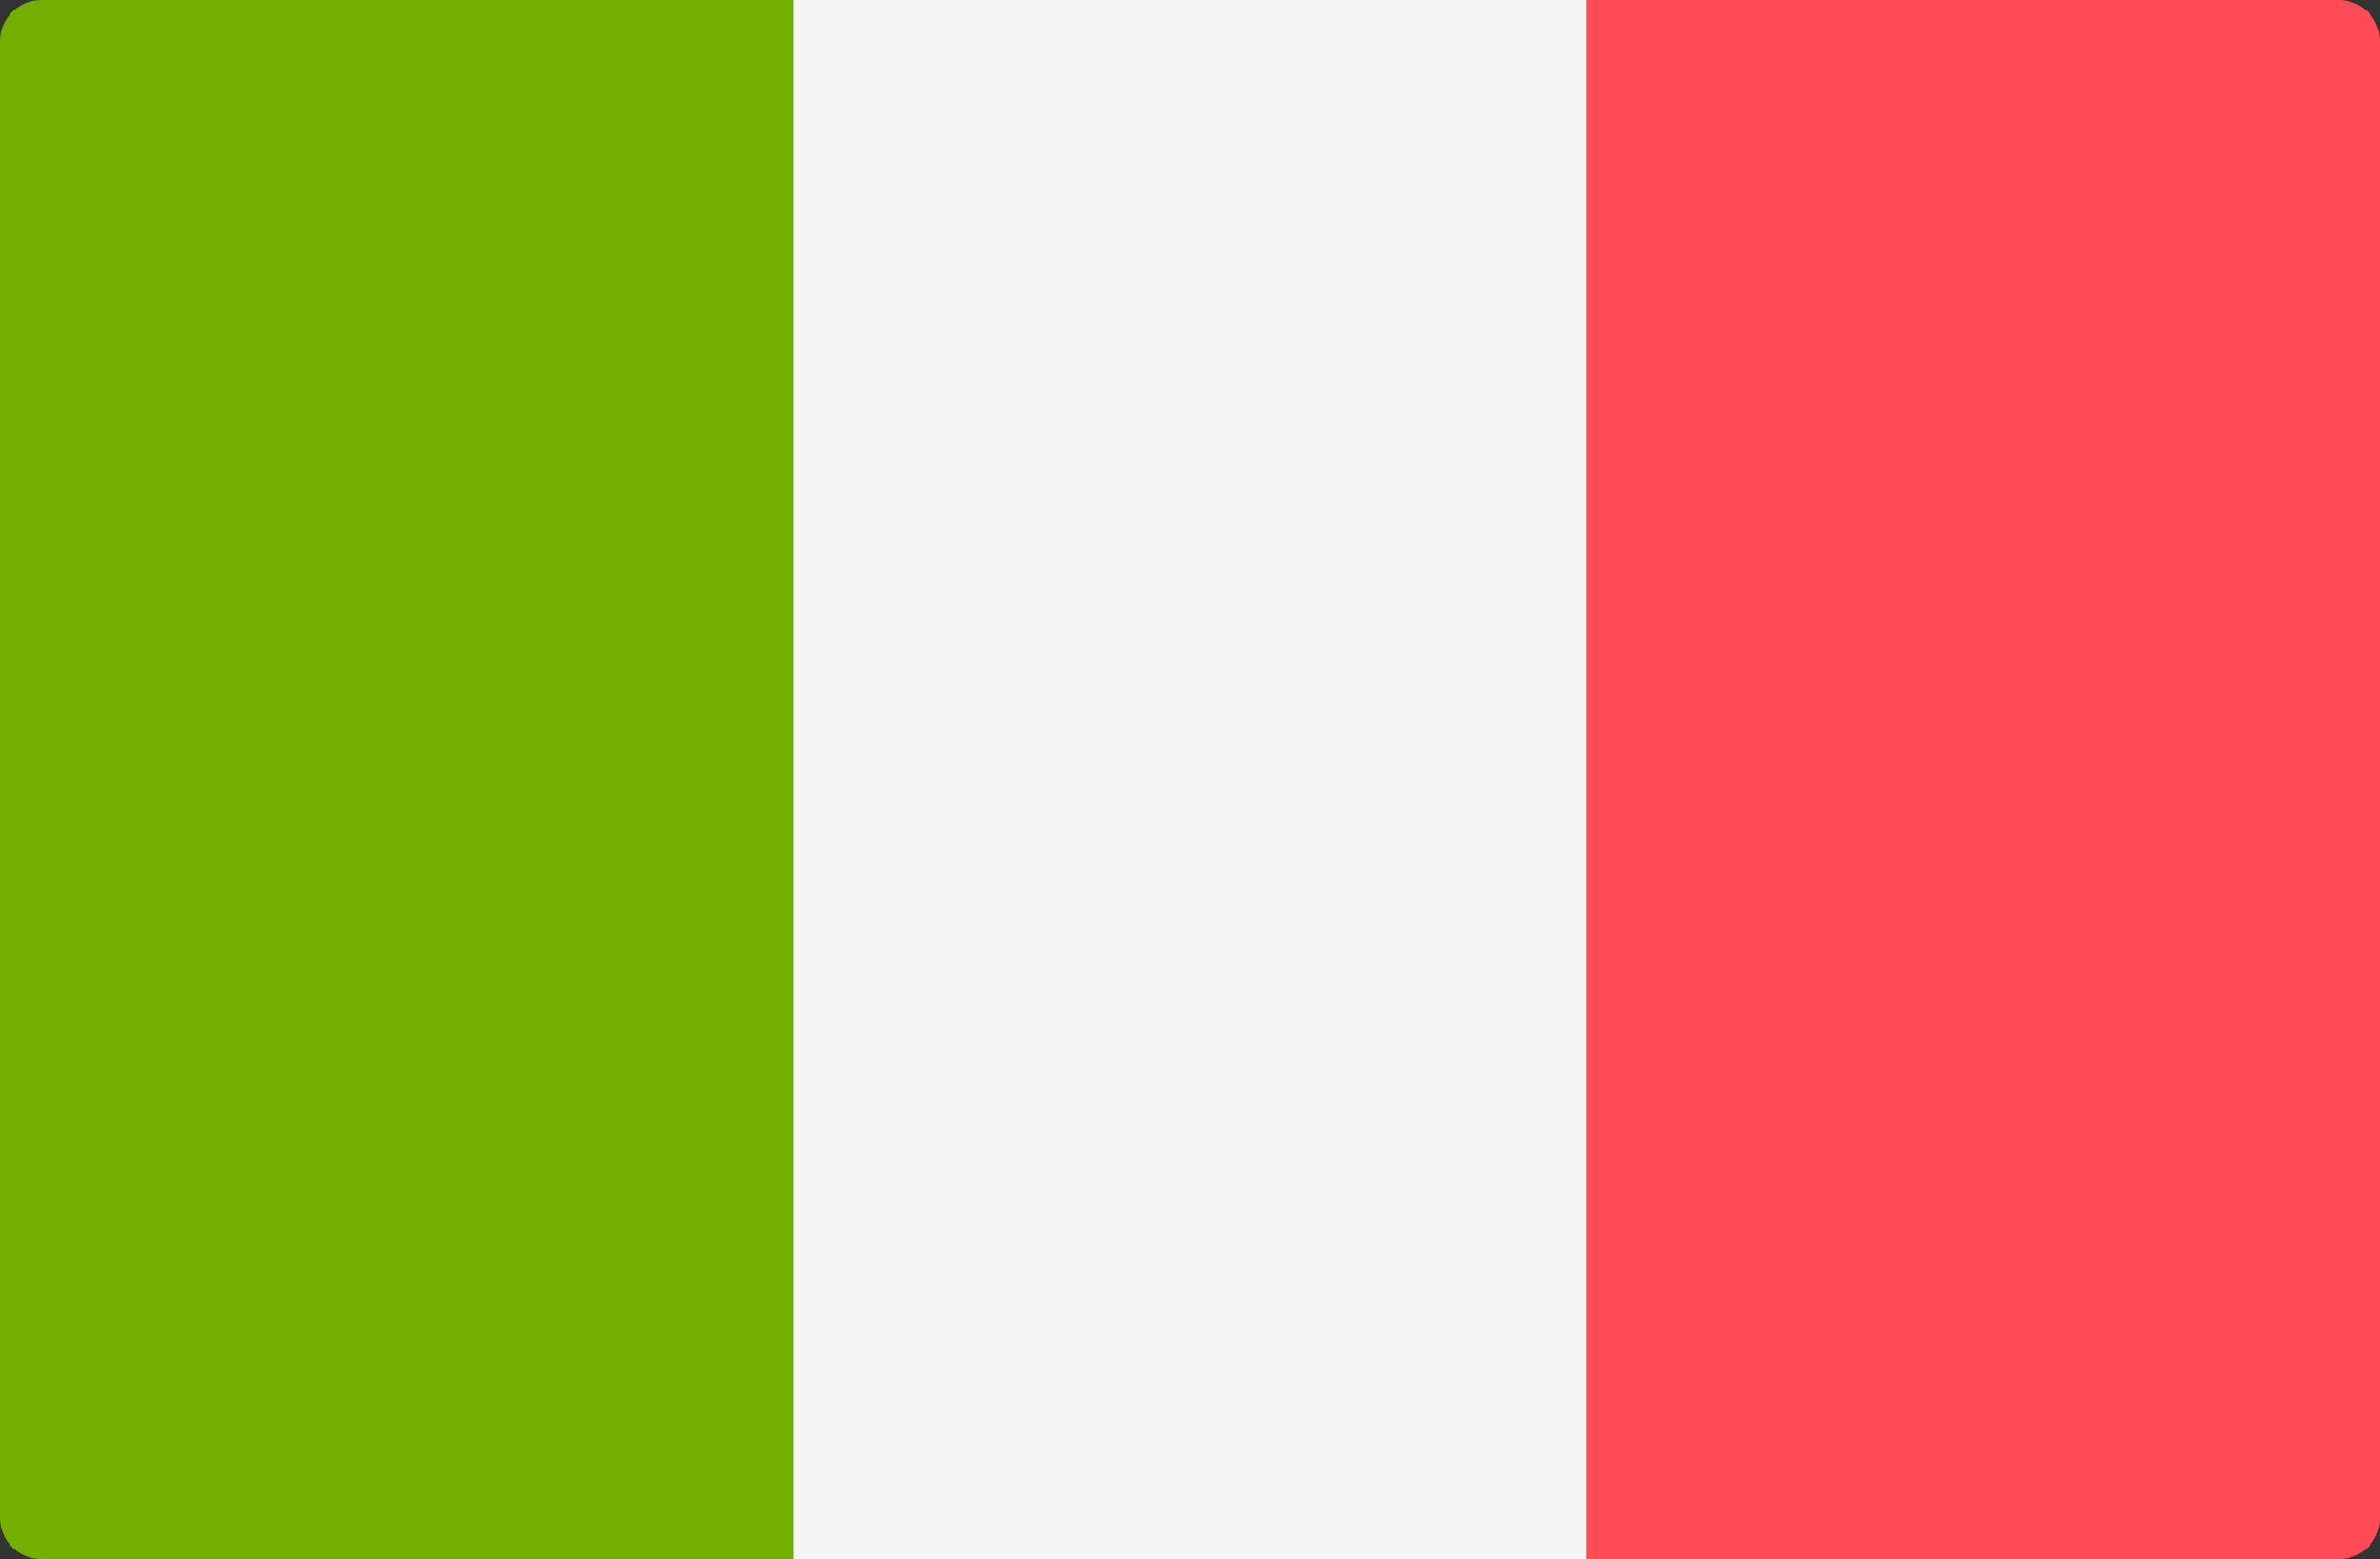 <?xml version="1.0" encoding="utf-8"?><svg xmlns="http://www.w3.org/2000/svg" viewBox="0 195.5 612 401"><rect x="0" y="195.5" width="612" height="401" fill="#333333" stroke="none"/><path d="M204 596.5H10.6c-5.8 0-10.6-4.7-10.6-10.6V206.1c0-5.8 4.7-10.6 10.6-10.6H204V596.5z" fill="#73AF00"/><rect x="204" y="195.5" width="204" height="401" fill="#F5F5F5"/><path d="M601.4 596.5H408v-401h193.4c5.8 0 10.6 4.7 10.6 10.6v379.9C612 591.8 607.3 596.5 601.4 596.5z" fill="#FF4B55"/></svg>
